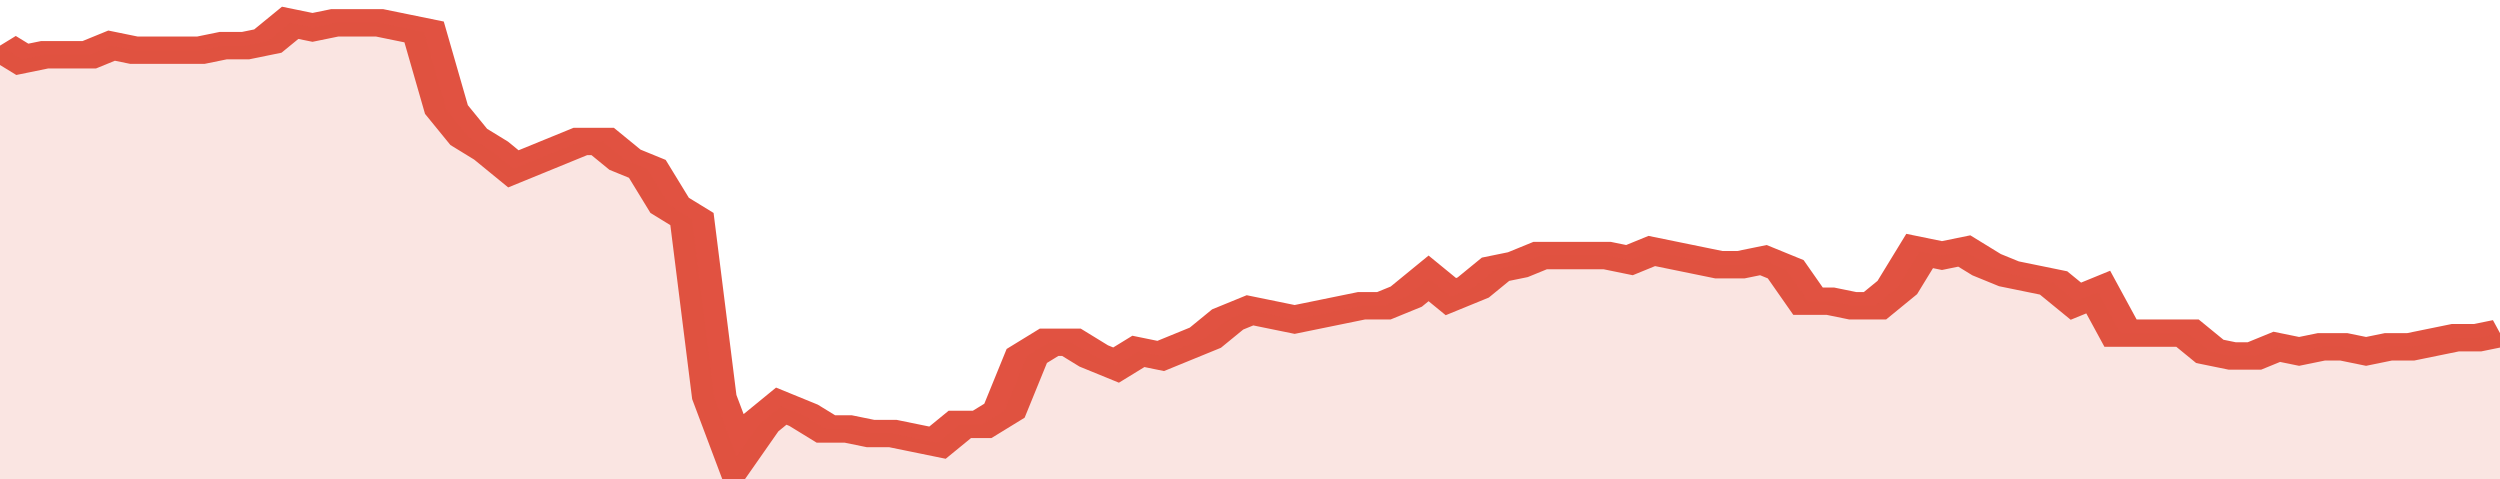 <svg xmlns="http://www.w3.org/2000/svg" viewBox="0 0 336 105" width="120" height="23" preserveAspectRatio="none">
				 <polyline fill="none" stroke="#E15241" stroke-width="6" points="0, 10 3, 13 6, 12 9, 12 12, 12 15, 10 18, 11 21, 11 24, 11 27, 11 30, 10 33, 10 36, 9 39, 5 42, 6 45, 5 48, 5 51, 5 54, 6 57, 7 60, 24 63, 30 66, 33 69, 37 72, 35 75, 33 78, 31 81, 31 84, 35 87, 37 90, 45 93, 48 96, 87 99, 100 102, 93 105, 89 108, 91 111, 94 114, 94 117, 95 120, 95 123, 96 126, 97 129, 93 132, 93 135, 90 138, 78 141, 75 144, 75 147, 78 150, 80 153, 77 156, 78 159, 76 162, 74 165, 70 168, 68 171, 69 174, 70 177, 69 180, 68 183, 67 186, 67 189, 65 192, 61 195, 65 198, 63 201, 59 204, 58 207, 56 210, 56 213, 56 216, 56 219, 57 222, 55 225, 56 228, 57 231, 58 234, 58 237, 57 240, 59 243, 66 246, 66 249, 67 252, 67 255, 63 258, 55 261, 56 264, 55 267, 58 270, 60 273, 61 276, 62 279, 66 282, 64 285, 73 288, 73 291, 73 294, 73 297, 77 300, 78 303, 78 306, 76 309, 77 312, 76 315, 76 318, 77 321, 76 324, 76 327, 75 330, 74 333, 74 336, 73 336, 73 "> </polyline>
				 <polygon fill="#E15241" opacity="0.15" points="0, 105 0, 10 3, 13 6, 12 9, 12 12, 12 15, 10 18, 11 21, 11 24, 11 27, 11 30, 10 33, 10 36, 9 39, 5 42, 6 45, 5 48, 5 51, 5 54, 6 57, 7 60, 24 63, 30 66, 33 69, 37 72, 35 75, 33 78, 31 81, 31 84, 35 87, 37 90, 45 93, 48 96, 87 99, 100 102, 93 105, 89 108, 91 111, 94 114, 94 117, 95 120, 95 123, 96 126, 97 129, 93 132, 93 135, 90 138, 78 141, 75 144, 75 147, 78 150, 80 153, 77 156, 78 159, 76 162, 74 165, 70 168, 68 171, 69 174, 70 177, 69 180, 68 183, 67 186, 67 189, 65 192, 61 195, 65 198, 63 201, 59 204, 58 207, 56 210, 56 213, 56 216, 56 219, 57 222, 55 225, 56 228, 57 231, 58 234, 58 237, 57 240, 59 243, 66 246, 66 249, 67 252, 67 255, 63 258, 55 261, 56 264, 55 267, 58 270, 60 273, 61 276, 62 279, 66 282, 64 285, 73 288, 73 291, 73 294, 73 297, 77 300, 78 303, 78 306, 76 309, 77 312, 76 315, 76 318, 77 321, 76 324, 76 327, 75 330, 74 333, 74 336, 73 336, 105 "></polygon>
			</svg>
